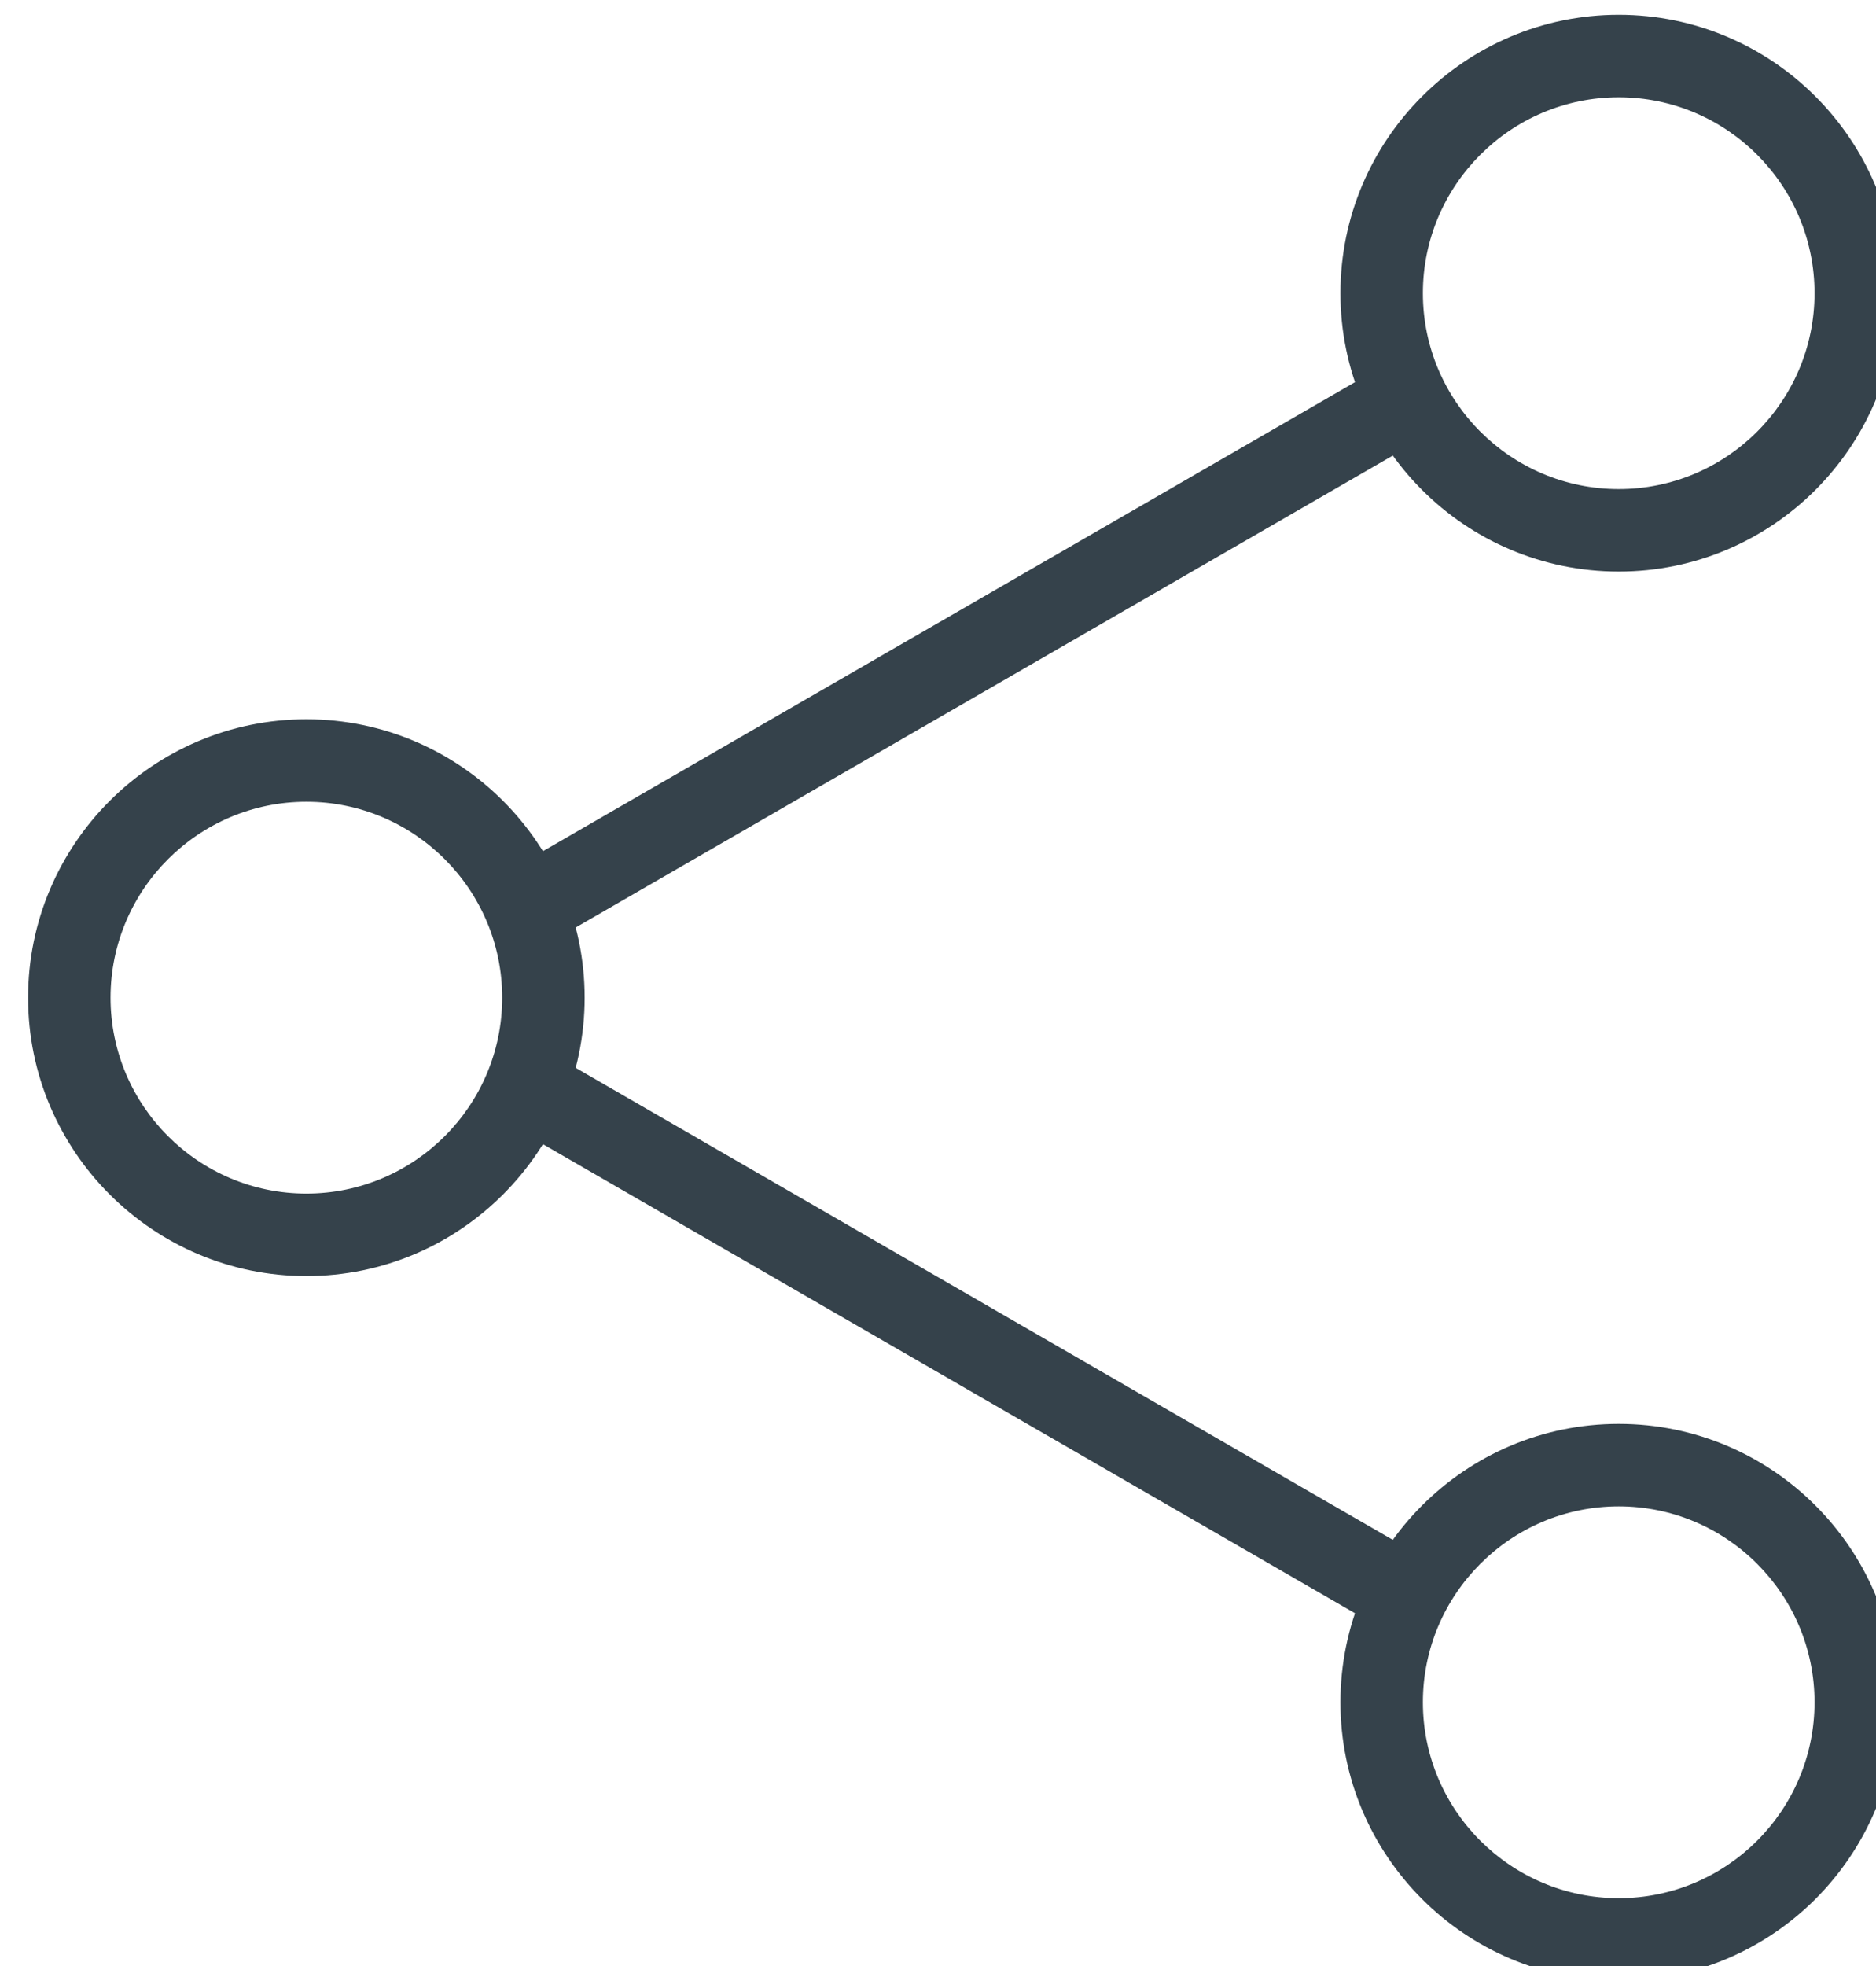 <?xml version="1.0" encoding="UTF-8" standalone="no"?>
<!DOCTYPE svg PUBLIC "-//W3C//DTD SVG 1.1//EN" "http://www.w3.org/Graphics/SVG/1.1/DTD/svg11.dtd">
<svg width="100%" height="100%" viewBox="0 0 21 22" version="1.1" xmlns="http://www.w3.org/2000/svg" xmlns:xlink="http://www.w3.org/1999/xlink" xml:space="preserve" xmlns:serif="http://www.serif.com/" style="fill-rule:evenodd;clip-rule:evenodd;stroke-linejoin:round;stroke-miterlimit:2;">
    <g transform="matrix(1,0,0,1,-1604.45,-204.759)">
        <g transform="matrix(0.923,0,0,0.923,842.682,-199.726)">
            <path d="M829.033,447.949C827.724,447.949 826.658,449.015 826.658,450.324C826.658,451.634 827.724,452.699 829.033,452.699C830.343,452.699 831.408,451.634 831.408,450.324C831.408,449.015 830.343,447.949 829.033,447.949ZM829.033,453.699C827.172,453.699 825.658,452.185 825.658,450.324C825.658,448.463 827.172,446.949 829.033,446.949C830.895,446.949 832.408,448.463 832.408,450.324C832.408,452.185 830.895,453.699 829.033,453.699Z" style="fill:rgb(53,66,75);fill-rule:nonzero;"/>
        </g>
        <g transform="matrix(0.923,0,0,0.923,842.682,-199.726)">
            <path d="M844.949,439.408C843.64,439.408 842.574,440.474 842.574,441.783C842.574,443.093 843.64,444.158 844.949,444.158C846.259,444.158 847.324,443.093 847.324,441.783C847.324,440.474 846.259,439.408 844.949,439.408ZM844.949,445.158C843.088,445.158 841.574,443.644 841.574,441.783C841.574,439.922 843.088,438.408 844.949,438.408C846.811,438.408 848.324,439.922 848.324,441.783C848.324,443.644 846.811,445.158 844.949,445.158Z" style="fill:rgb(53,66,75);fill-rule:nonzero;"/>
        </g>
        <g transform="matrix(0.923,0,0,0.923,842.682,-199.726)">
            <path d="M844.949,456.491C843.64,456.491 842.574,457.557 842.574,458.866C842.574,460.176 843.64,461.241 844.949,461.241C846.259,461.241 847.324,460.176 847.324,458.866C847.324,457.557 846.259,456.491 844.949,456.491ZM844.949,462.241C843.088,462.241 841.574,460.727 841.574,458.866C841.574,457.005 843.088,455.491 844.949,455.491C846.811,455.491 848.324,457.005 848.324,458.866C848.324,460.727 846.811,462.241 844.949,462.241Z" style="fill:rgb(53,66,75);fill-rule:nonzero;"/>
        </g>
        <g transform="matrix(0.923,0,0,0.923,842.682,-199.726)">
            <path d="M841.99,457.848C841.905,457.848 841.819,457.826 841.74,457.781L831.533,451.887C831.294,451.749 831.212,451.443 831.351,451.204C831.488,450.964 831.795,450.884 832.033,451.021L842.24,456.915C842.479,457.053 842.562,457.358 842.423,457.598C842.331,457.758 842.162,457.848 841.99,457.848Z" style="fill:rgb(53,66,75);fill-rule:nonzero;"/>
        </g>
        <g transform="matrix(0.923,0,0,0.923,842.682,-199.726)">
            <path d="M831.783,449.694C831.611,449.694 831.442,449.605 831.351,449.444C831.212,449.205 831.294,448.899 831.533,448.761L841.74,442.868C841.979,442.73 842.285,442.811 842.423,443.051C842.562,443.29 842.479,443.596 842.24,443.734L832.033,449.627C831.954,449.673 831.868,449.694 831.783,449.694Z" style="fill:rgb(53,66,75);fill-rule:nonzero;"/>
        </g>
    </g>
</svg>

